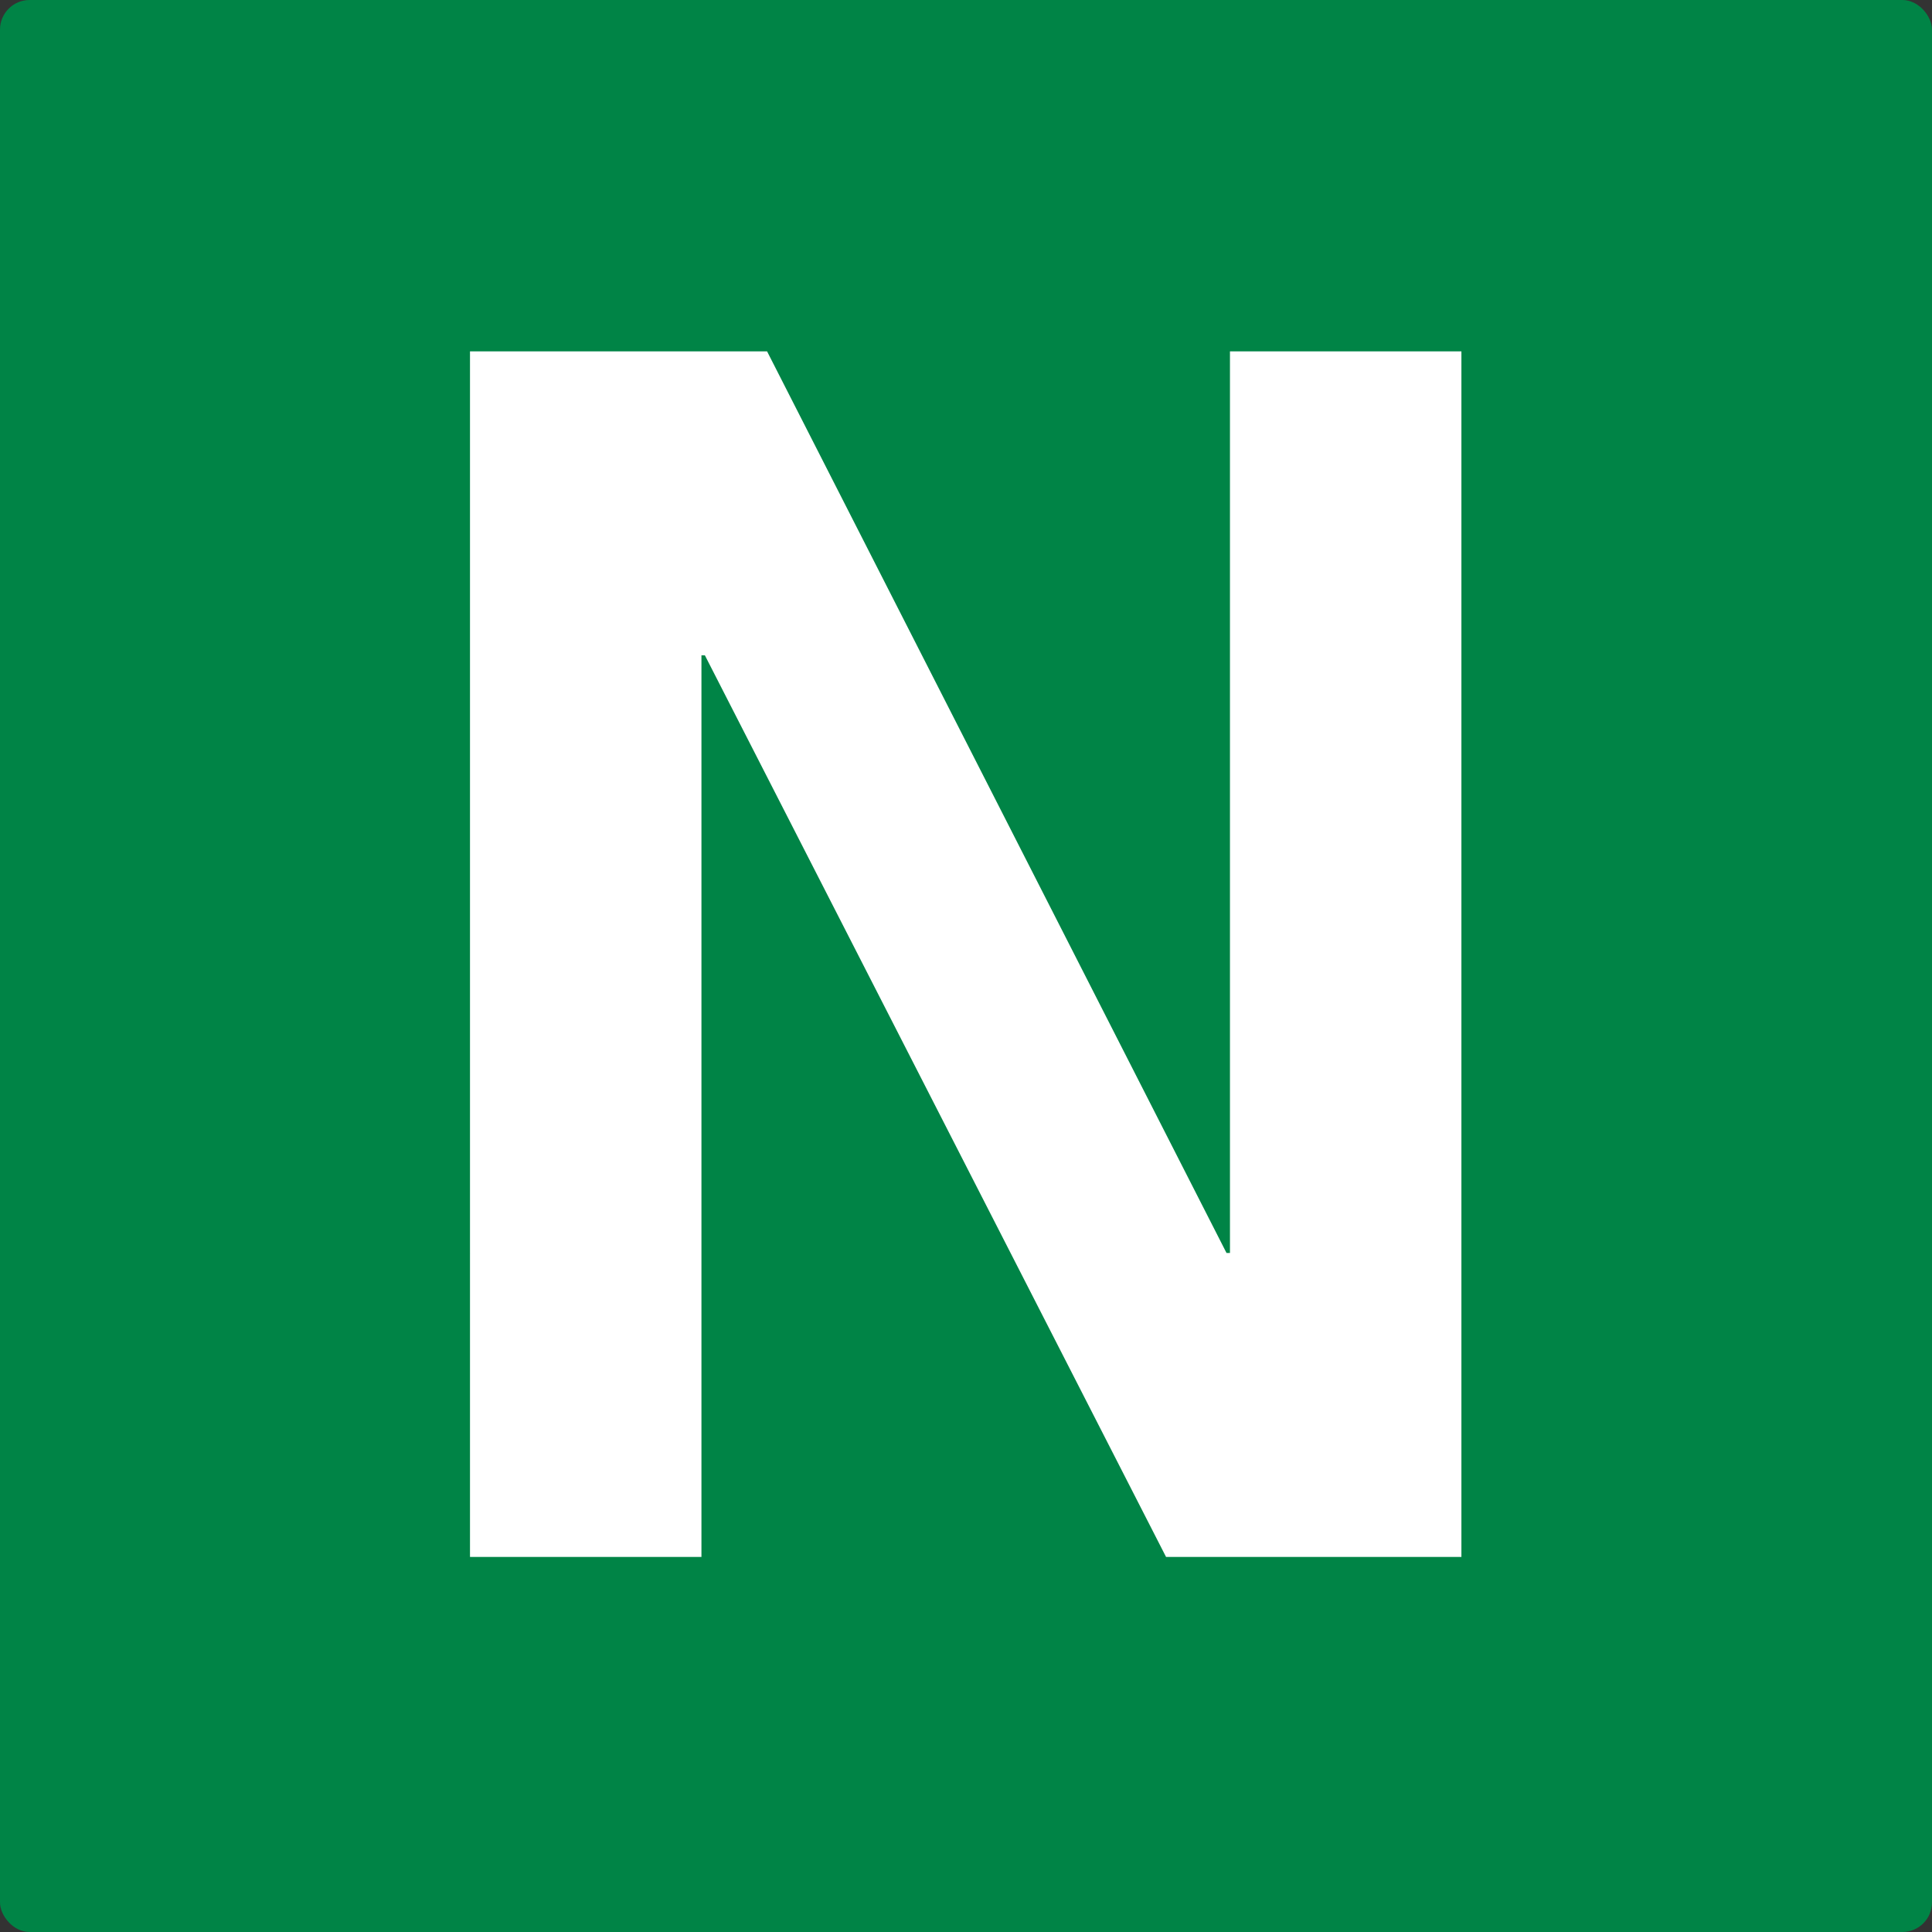 <svg id="レイヤー_1" data-name="レイヤー 1" xmlns="http://www.w3.org/2000/svg" viewBox="0 0 783 783"><rect x="0" y="0" width="783" height="783" fill="#333333" stroke="none"/><defs><style>.cls-1{fill:#008446;}.cls-2{fill:#fff;}</style></defs><title>KT numbrer </title><rect class="cls-1" width="783" height="783" rx="12"/><path class="cls-2" d="M190.48,142.4h120.4l186.2,365.4h1.4V142.4h93.8V631H472.58L285.68,265.6h-1.4V631h-93.8Z"/></svg>